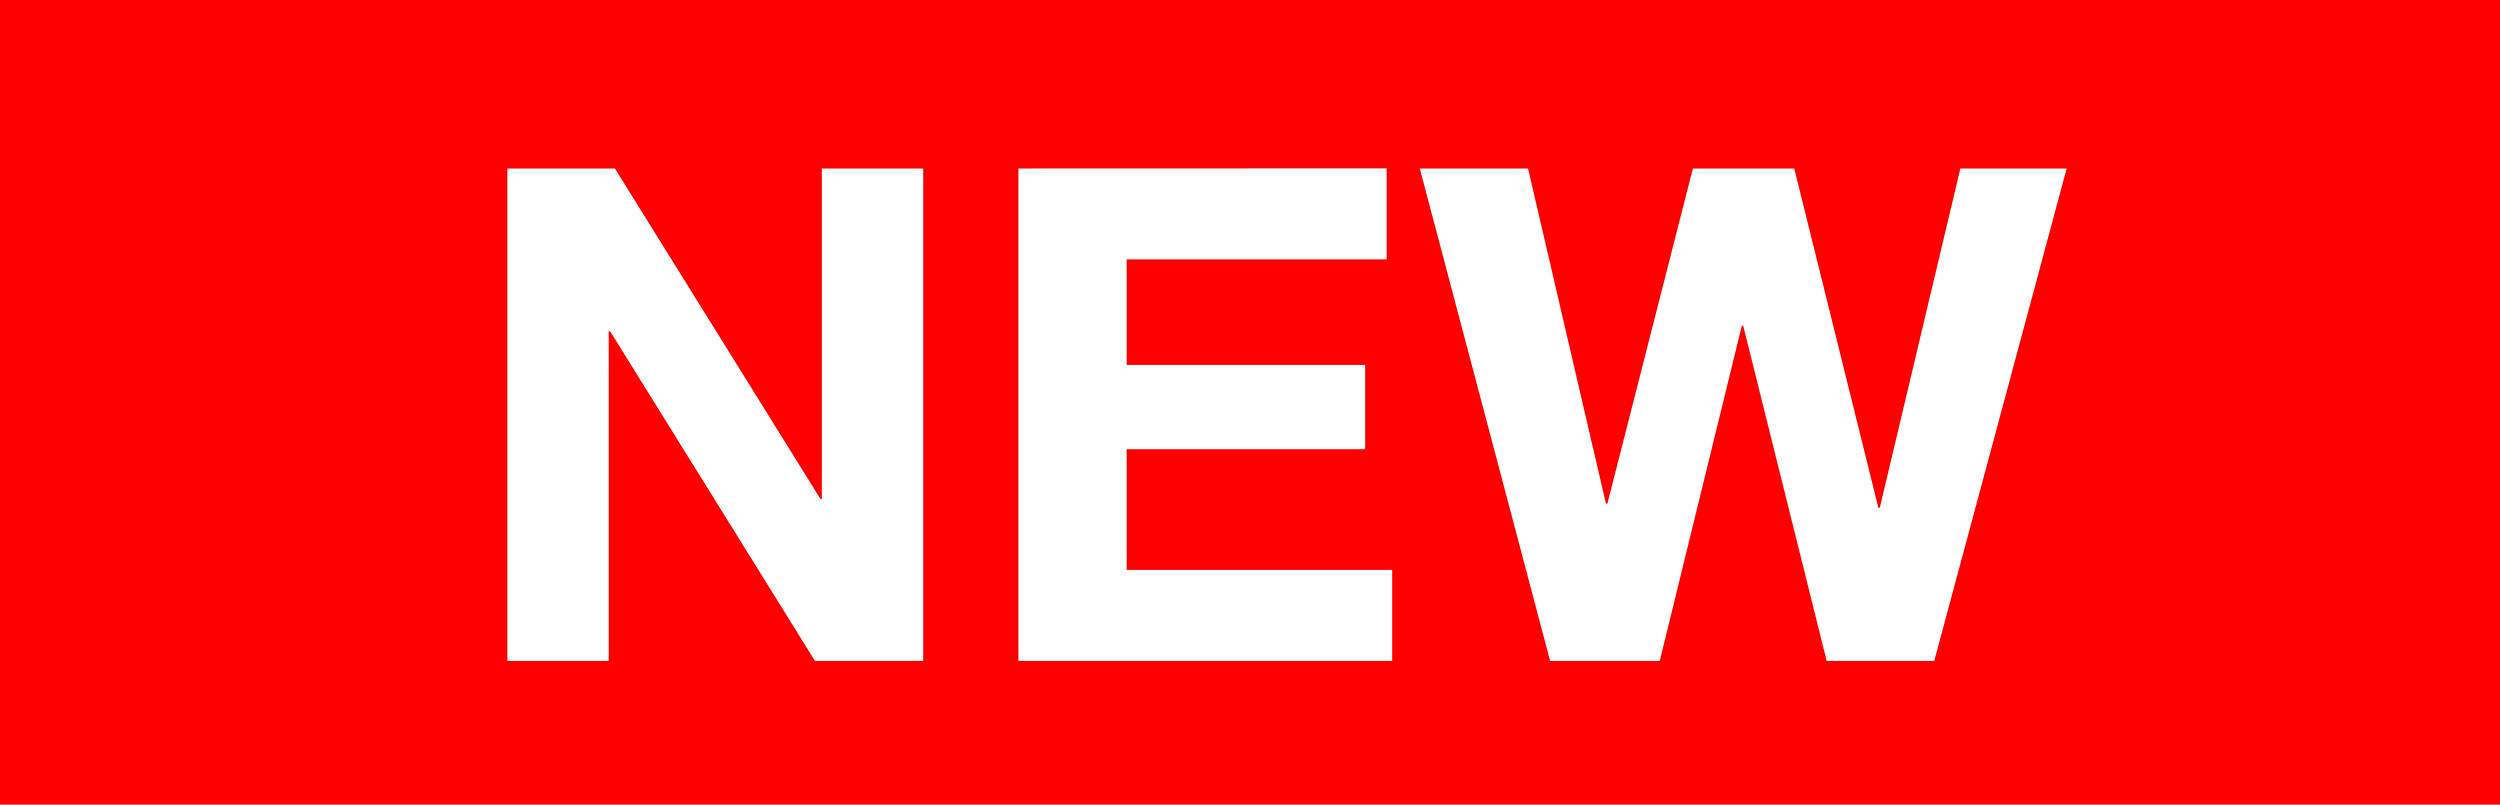 <svg xmlns="http://www.w3.org/2000/svg" width="87" height="28" viewBox="0 0 87 28"><g transform="translate(-972 -1136)"><rect width="87" height="28" transform="translate(972 1136)" fill="red"/><path d="M1.656-17.136V0H5.184V-11.472h.048L12.36,0h3.768V-17.136H12.6v11.5h-.048L5.4-17.136Zm17.784,0V0H32.448V-3.168h-9.24v-4.2h8.3V-10.3h-8.3v-3.672h9.048v-3.168ZM51.312,0,55.92-17.136h-3.7L49.416-5.328h-.048L46.44-17.136H42.912L39.936-5.472h-.048L37.176-17.136H33.408L37.944,0H41.76l2.856-11.664h.048L47.568,0Z" transform="translate(988 1159)" fill="#fff"/></g></svg>